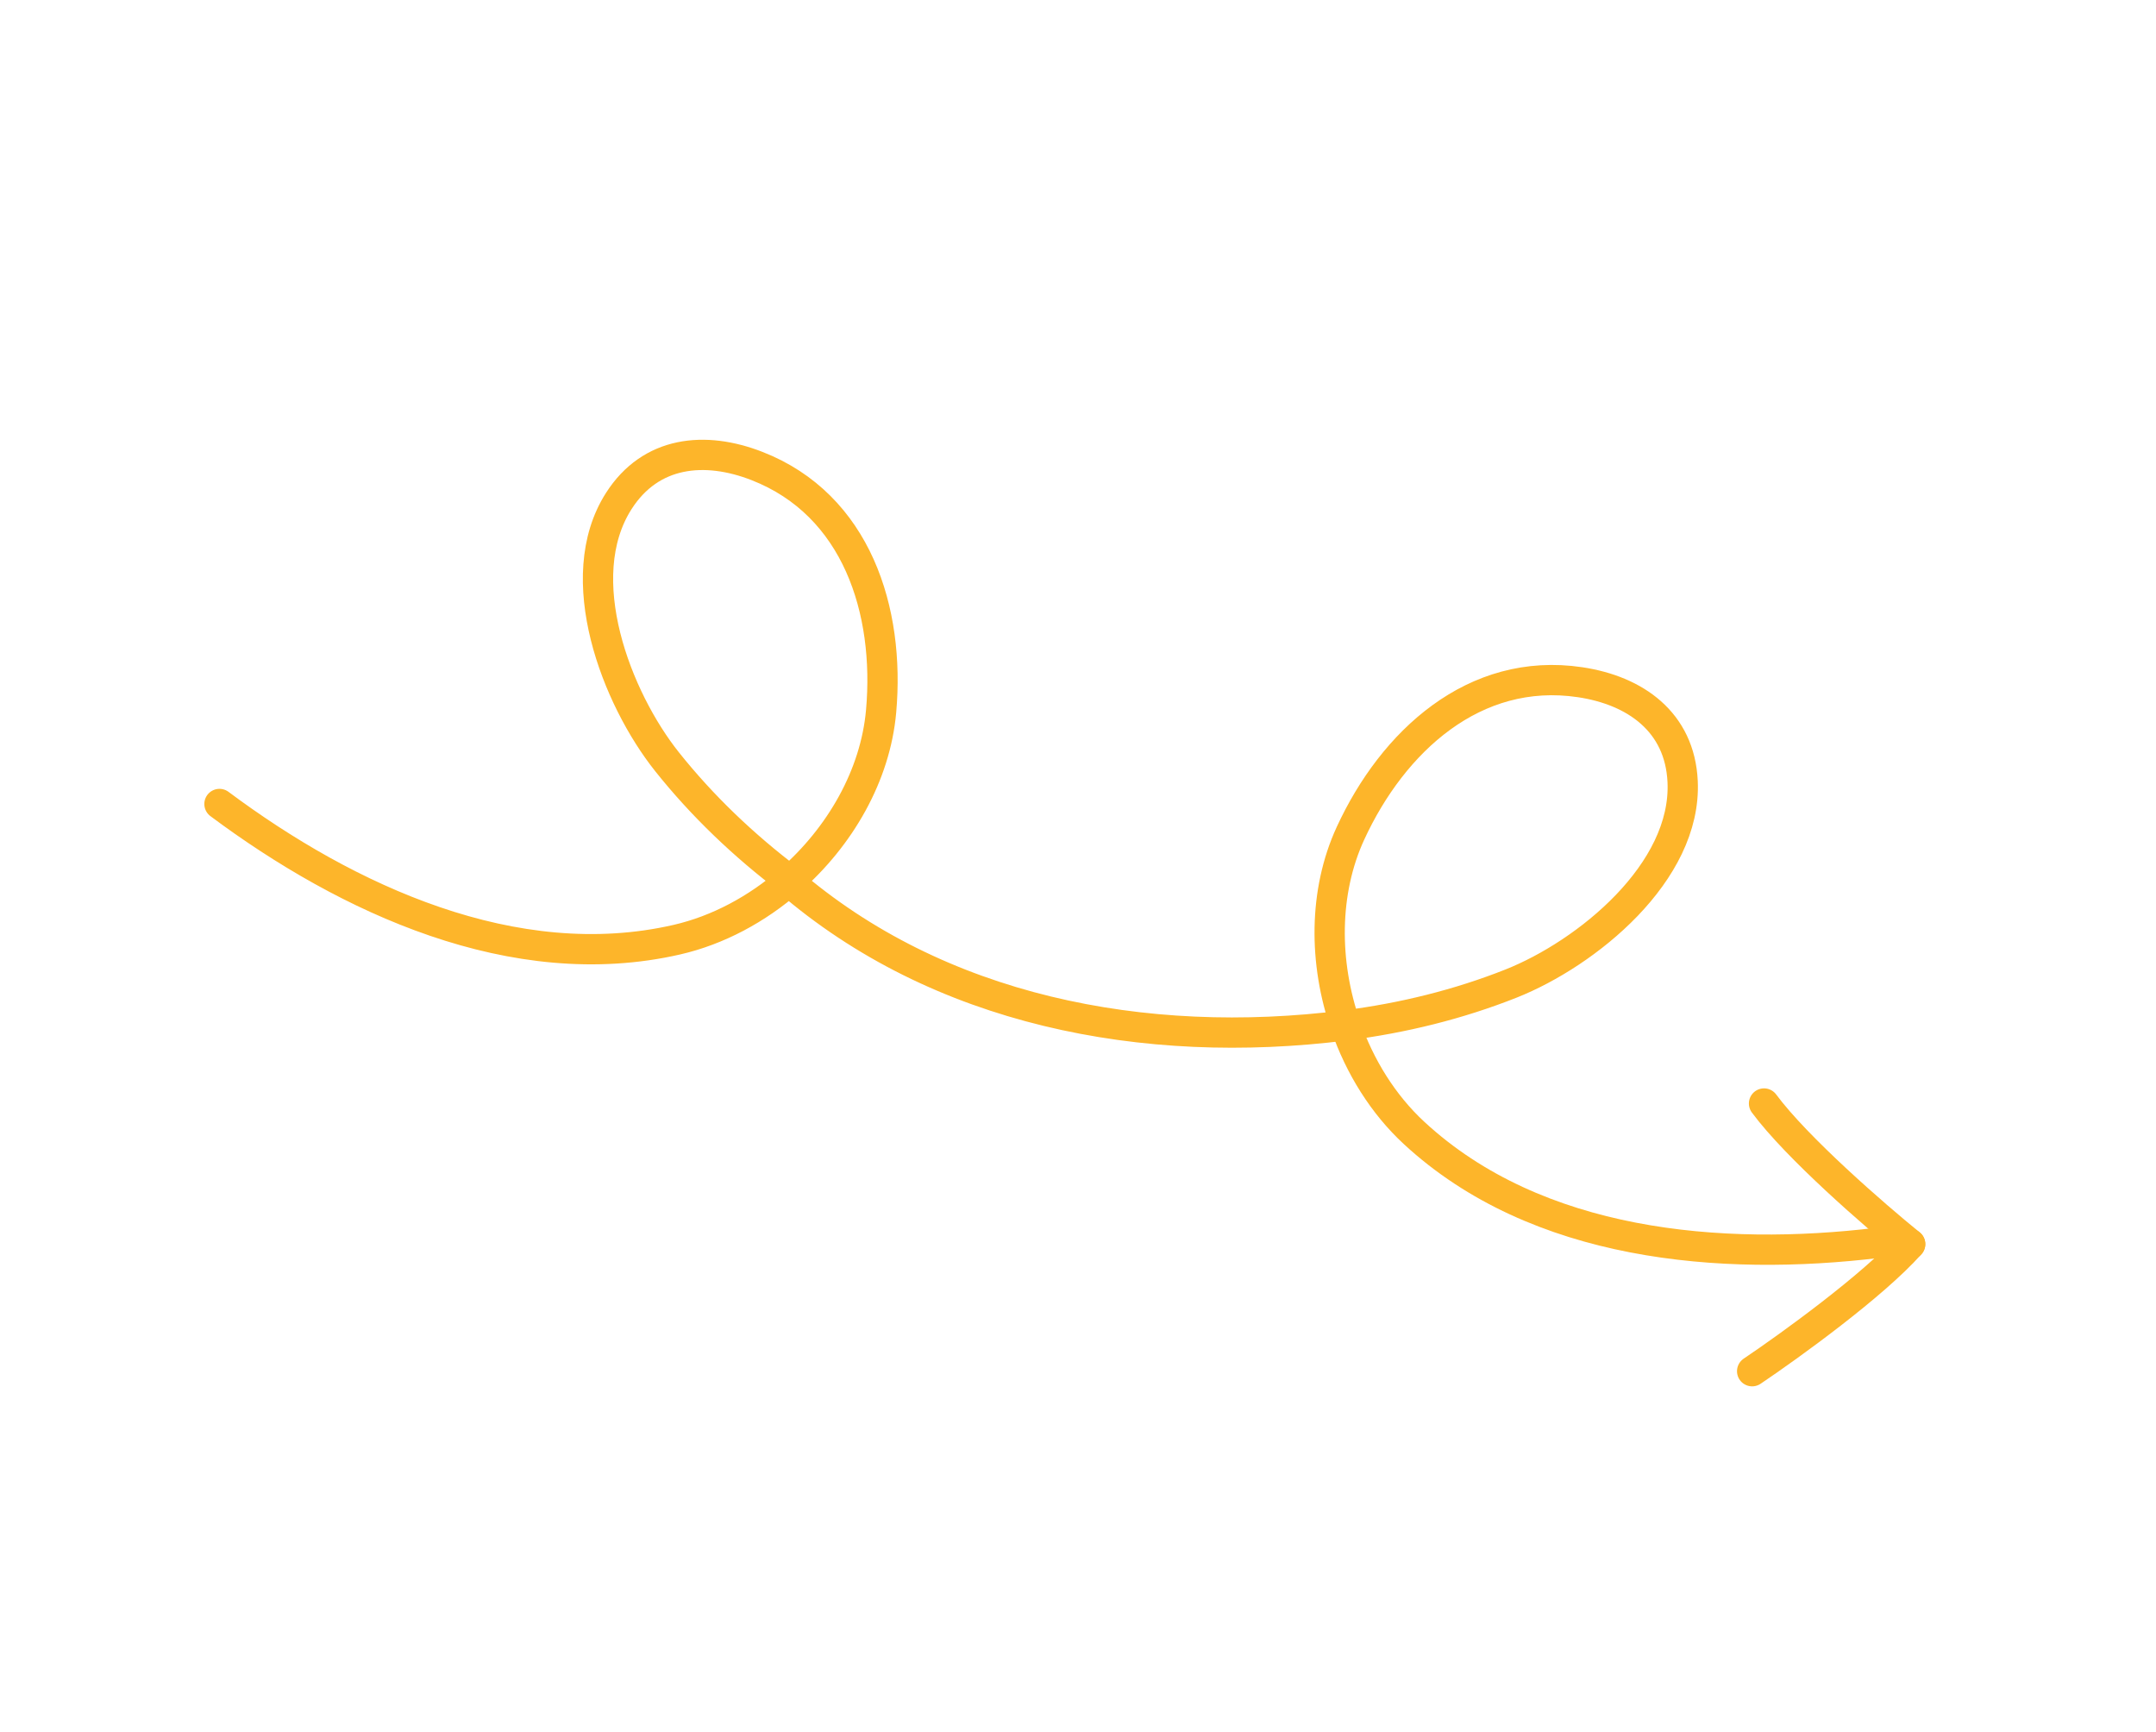 <svg width="356" height="286" viewBox="0 0 356 286" fill="none" xmlns="http://www.w3.org/2000/svg">
<path d="M36.238 132.732C57.294 148.43 84.898 161.29 111.751 155.135C118.553 153.576 125.018 150.091 130.441 145.357M130.441 145.357C138.702 138.146 144.547 128.037 145.49 117.418C146.966 100.806 141.475 83.37 125.004 76.938C116.418 73.586 107.453 74.43 102.16 82.733C94.073 95.42 101.793 115.281 110.15 125.768C115.929 133.02 122.799 139.597 130.441 145.357ZM310.17 205.172C284.096 208.322 253.752 205.754 233.514 187.06C228.388 182.326 224.512 176.088 222.161 169.283M222.161 169.283C218.579 158.92 218.534 147.242 222.996 137.561C229.976 122.414 243.41 110.016 260.899 112.627C270.015 113.987 277.374 119.177 277.837 129.014C278.545 144.042 261.971 157.434 249.505 162.378C240.886 165.796 231.655 168.087 222.161 169.283ZM222.161 169.283C188.799 173.487 154.863 166.788 130.11 145.376" stroke="#FDB52A" stroke-width="5" stroke-linecap="round"/>
<path d="M289.315 226.375C295.49 222.221 309.354 212.208 315.407 205.391" stroke="#FDB52A" stroke-width="5" stroke-linecap="round"/>
<path d="M315.407 205.392C309.624 200.707 296.702 189.505 291.277 182.179" stroke="#FDB52A" stroke-width="5" stroke-linecap="round"/>
</svg>
